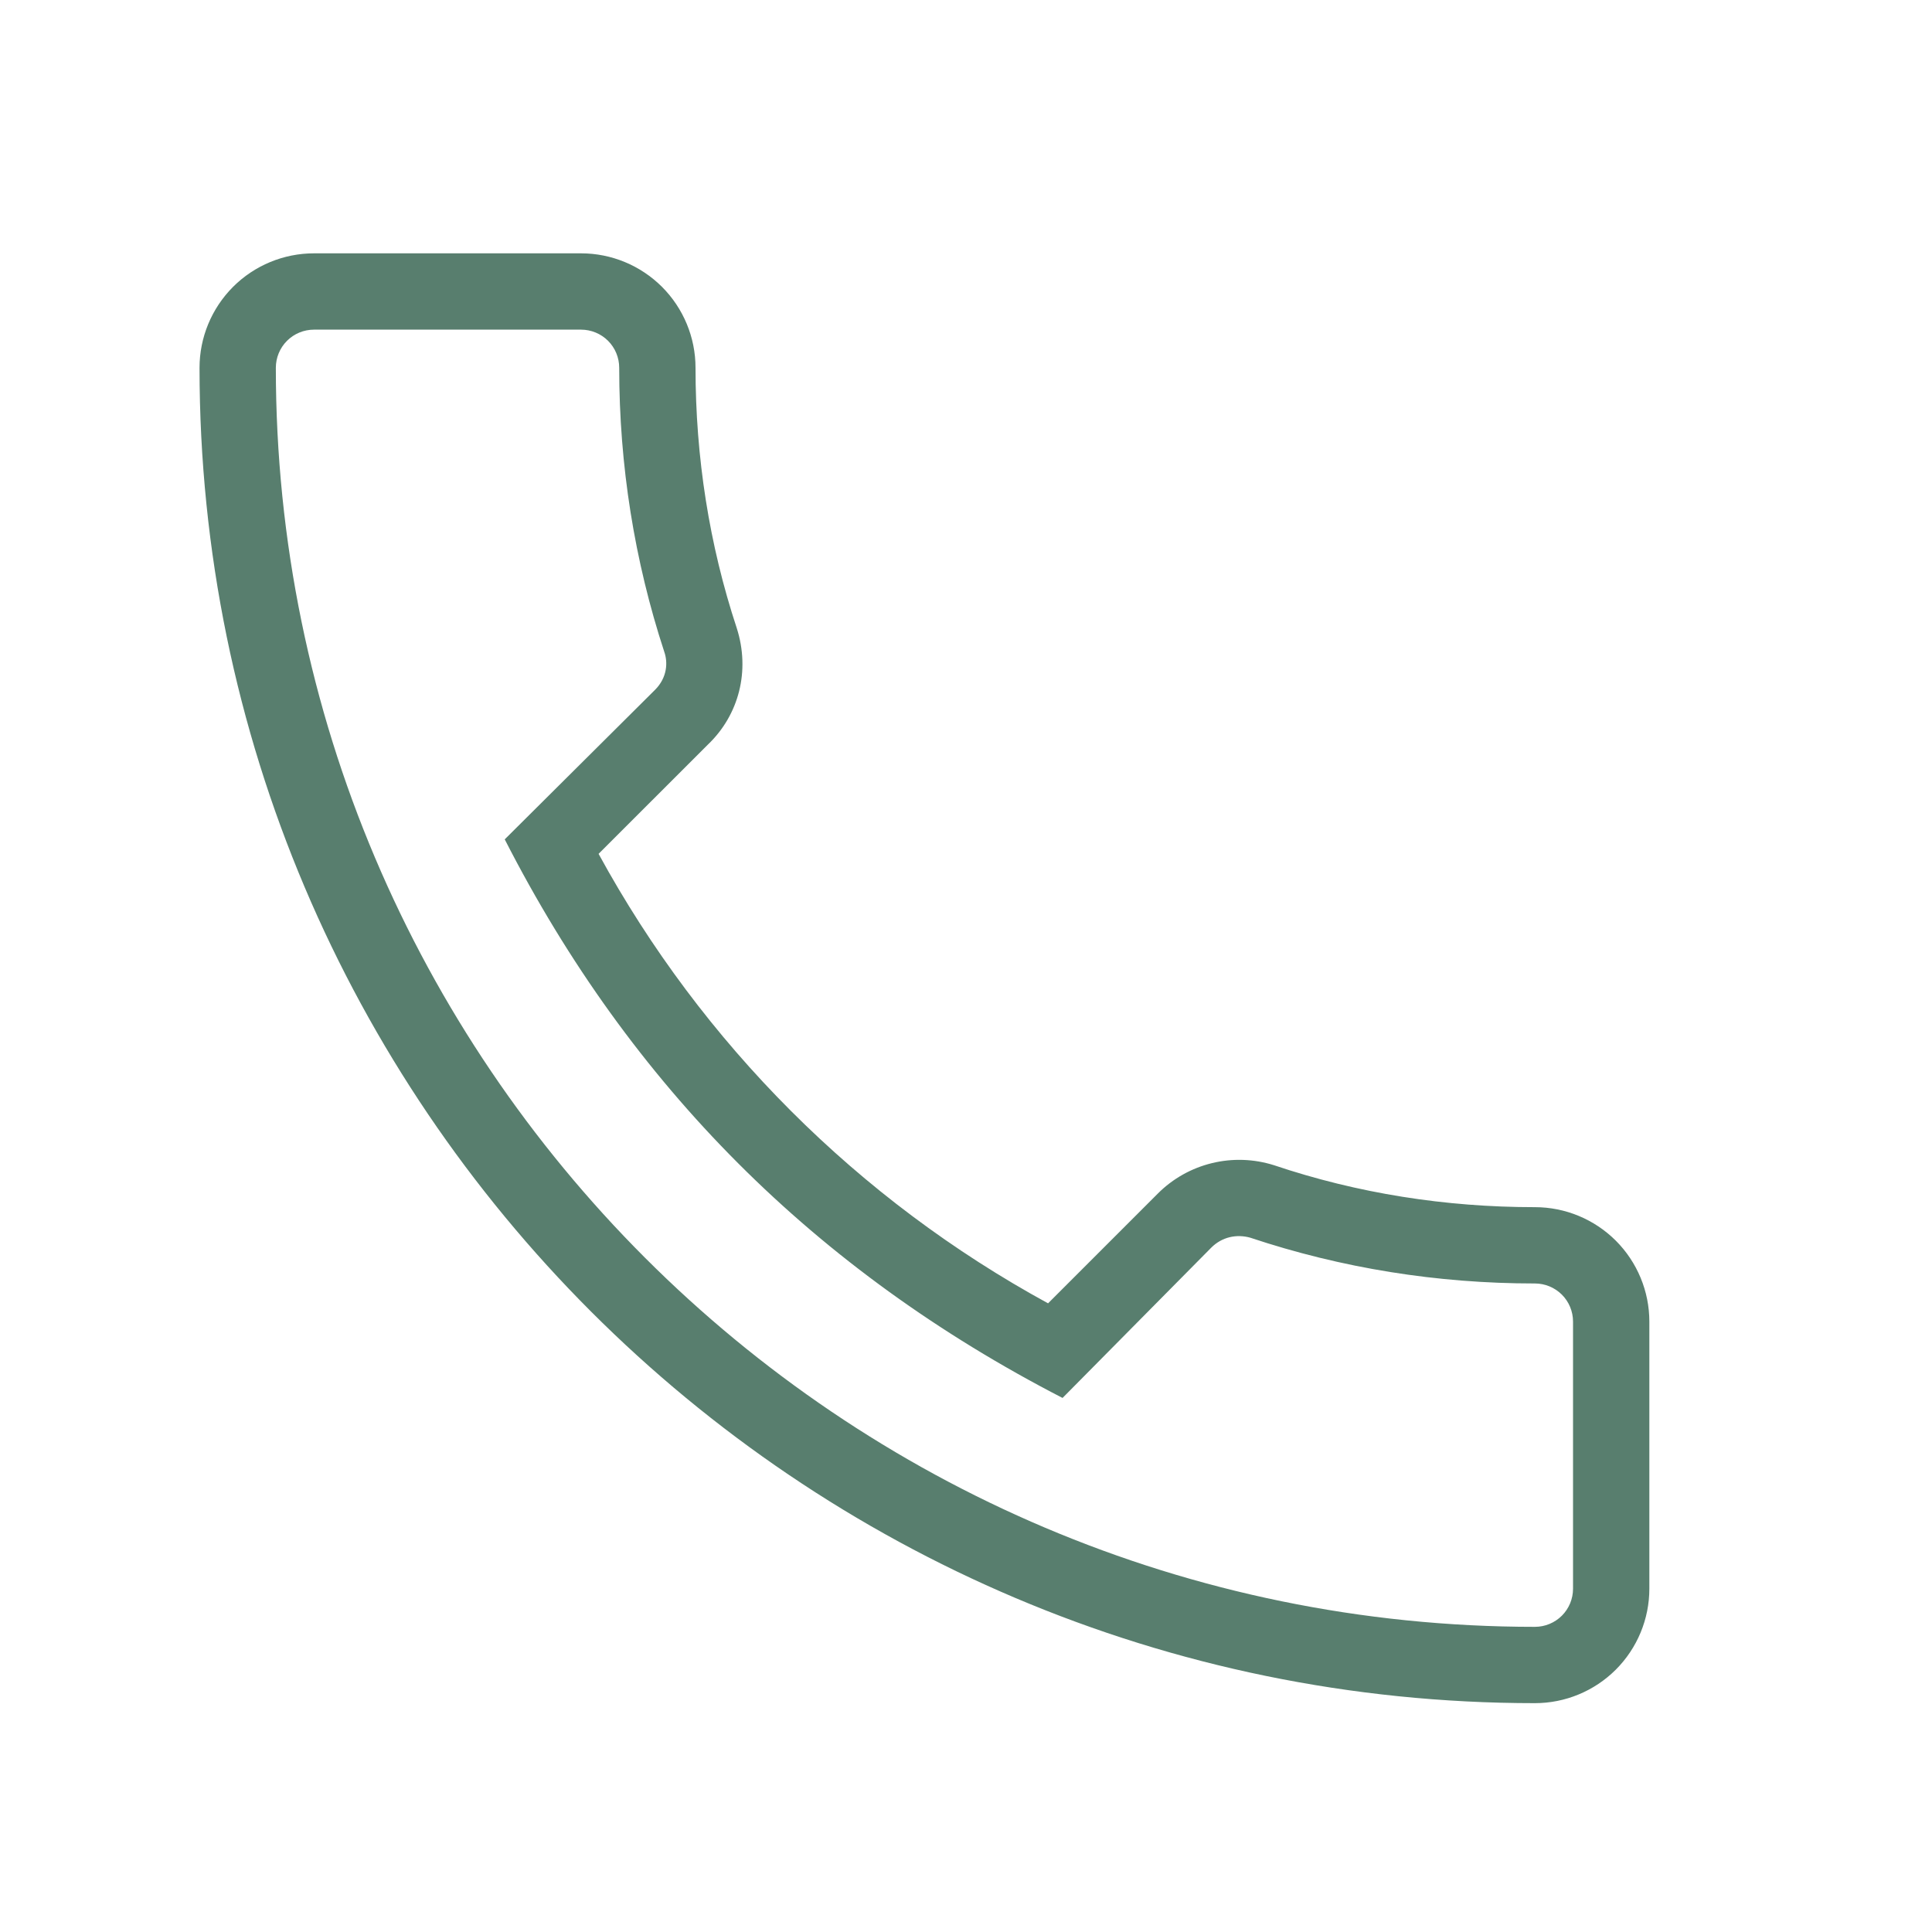 <svg xmlns="http://www.w3.org/2000/svg" width="40" height="40" viewBox="0 0 40 40" fill="none"><path d="M31.778 35.262C32.407 35.262 33.009 35.012 33.454 34.568C33.898 34.123 34.148 33.521 34.148 32.892V27.363C34.148 26.734 33.898 26.132 33.454 25.687C33.009 25.243 32.407 24.993 31.778 24.993C29.93 24.993 28.113 24.709 26.375 24.124C25.959 23.993 25.516 23.978 25.093 24.081C24.669 24.184 24.282 24.401 23.974 24.709L21.699 26.984C17.768 24.839 14.538 21.609 12.393 17.678L14.653 15.419C15.3 14.803 15.537 13.887 15.253 13.002C14.684 11.28 14.4 9.463 14.4 7.615C14.4 6.986 14.15 6.384 13.706 5.939C13.261 5.495 12.659 5.245 12.03 5.245H6.501C5.872 5.245 5.269 5.495 4.825 5.939C4.381 6.384 4.131 6.986 4.131 7.615C4.131 22.86 16.533 35.262 31.778 35.262ZM6.501 6.825H12.03C12.239 6.825 12.441 6.908 12.589 7.056C12.737 7.204 12.82 7.405 12.82 7.615C12.82 9.637 13.136 11.612 13.752 13.492C13.831 13.713 13.815 14.029 13.562 14.282L10.45 17.378C13.057 22.481 16.88 26.304 21.999 28.943L25.079 25.83C25.301 25.609 25.601 25.546 25.885 25.625C27.781 26.257 29.756 26.573 31.778 26.573C31.988 26.573 32.188 26.656 32.337 26.804C32.485 26.952 32.568 27.153 32.568 27.363V32.892C32.568 33.102 32.485 33.303 32.337 33.451C32.188 33.599 31.988 33.682 31.778 33.682C17.401 33.682 5.711 21.991 5.711 7.615C5.711 7.405 5.794 7.204 5.942 7.056C6.09 6.908 6.291 6.825 6.501 6.825Z" fill="#587E6E"></path></svg>